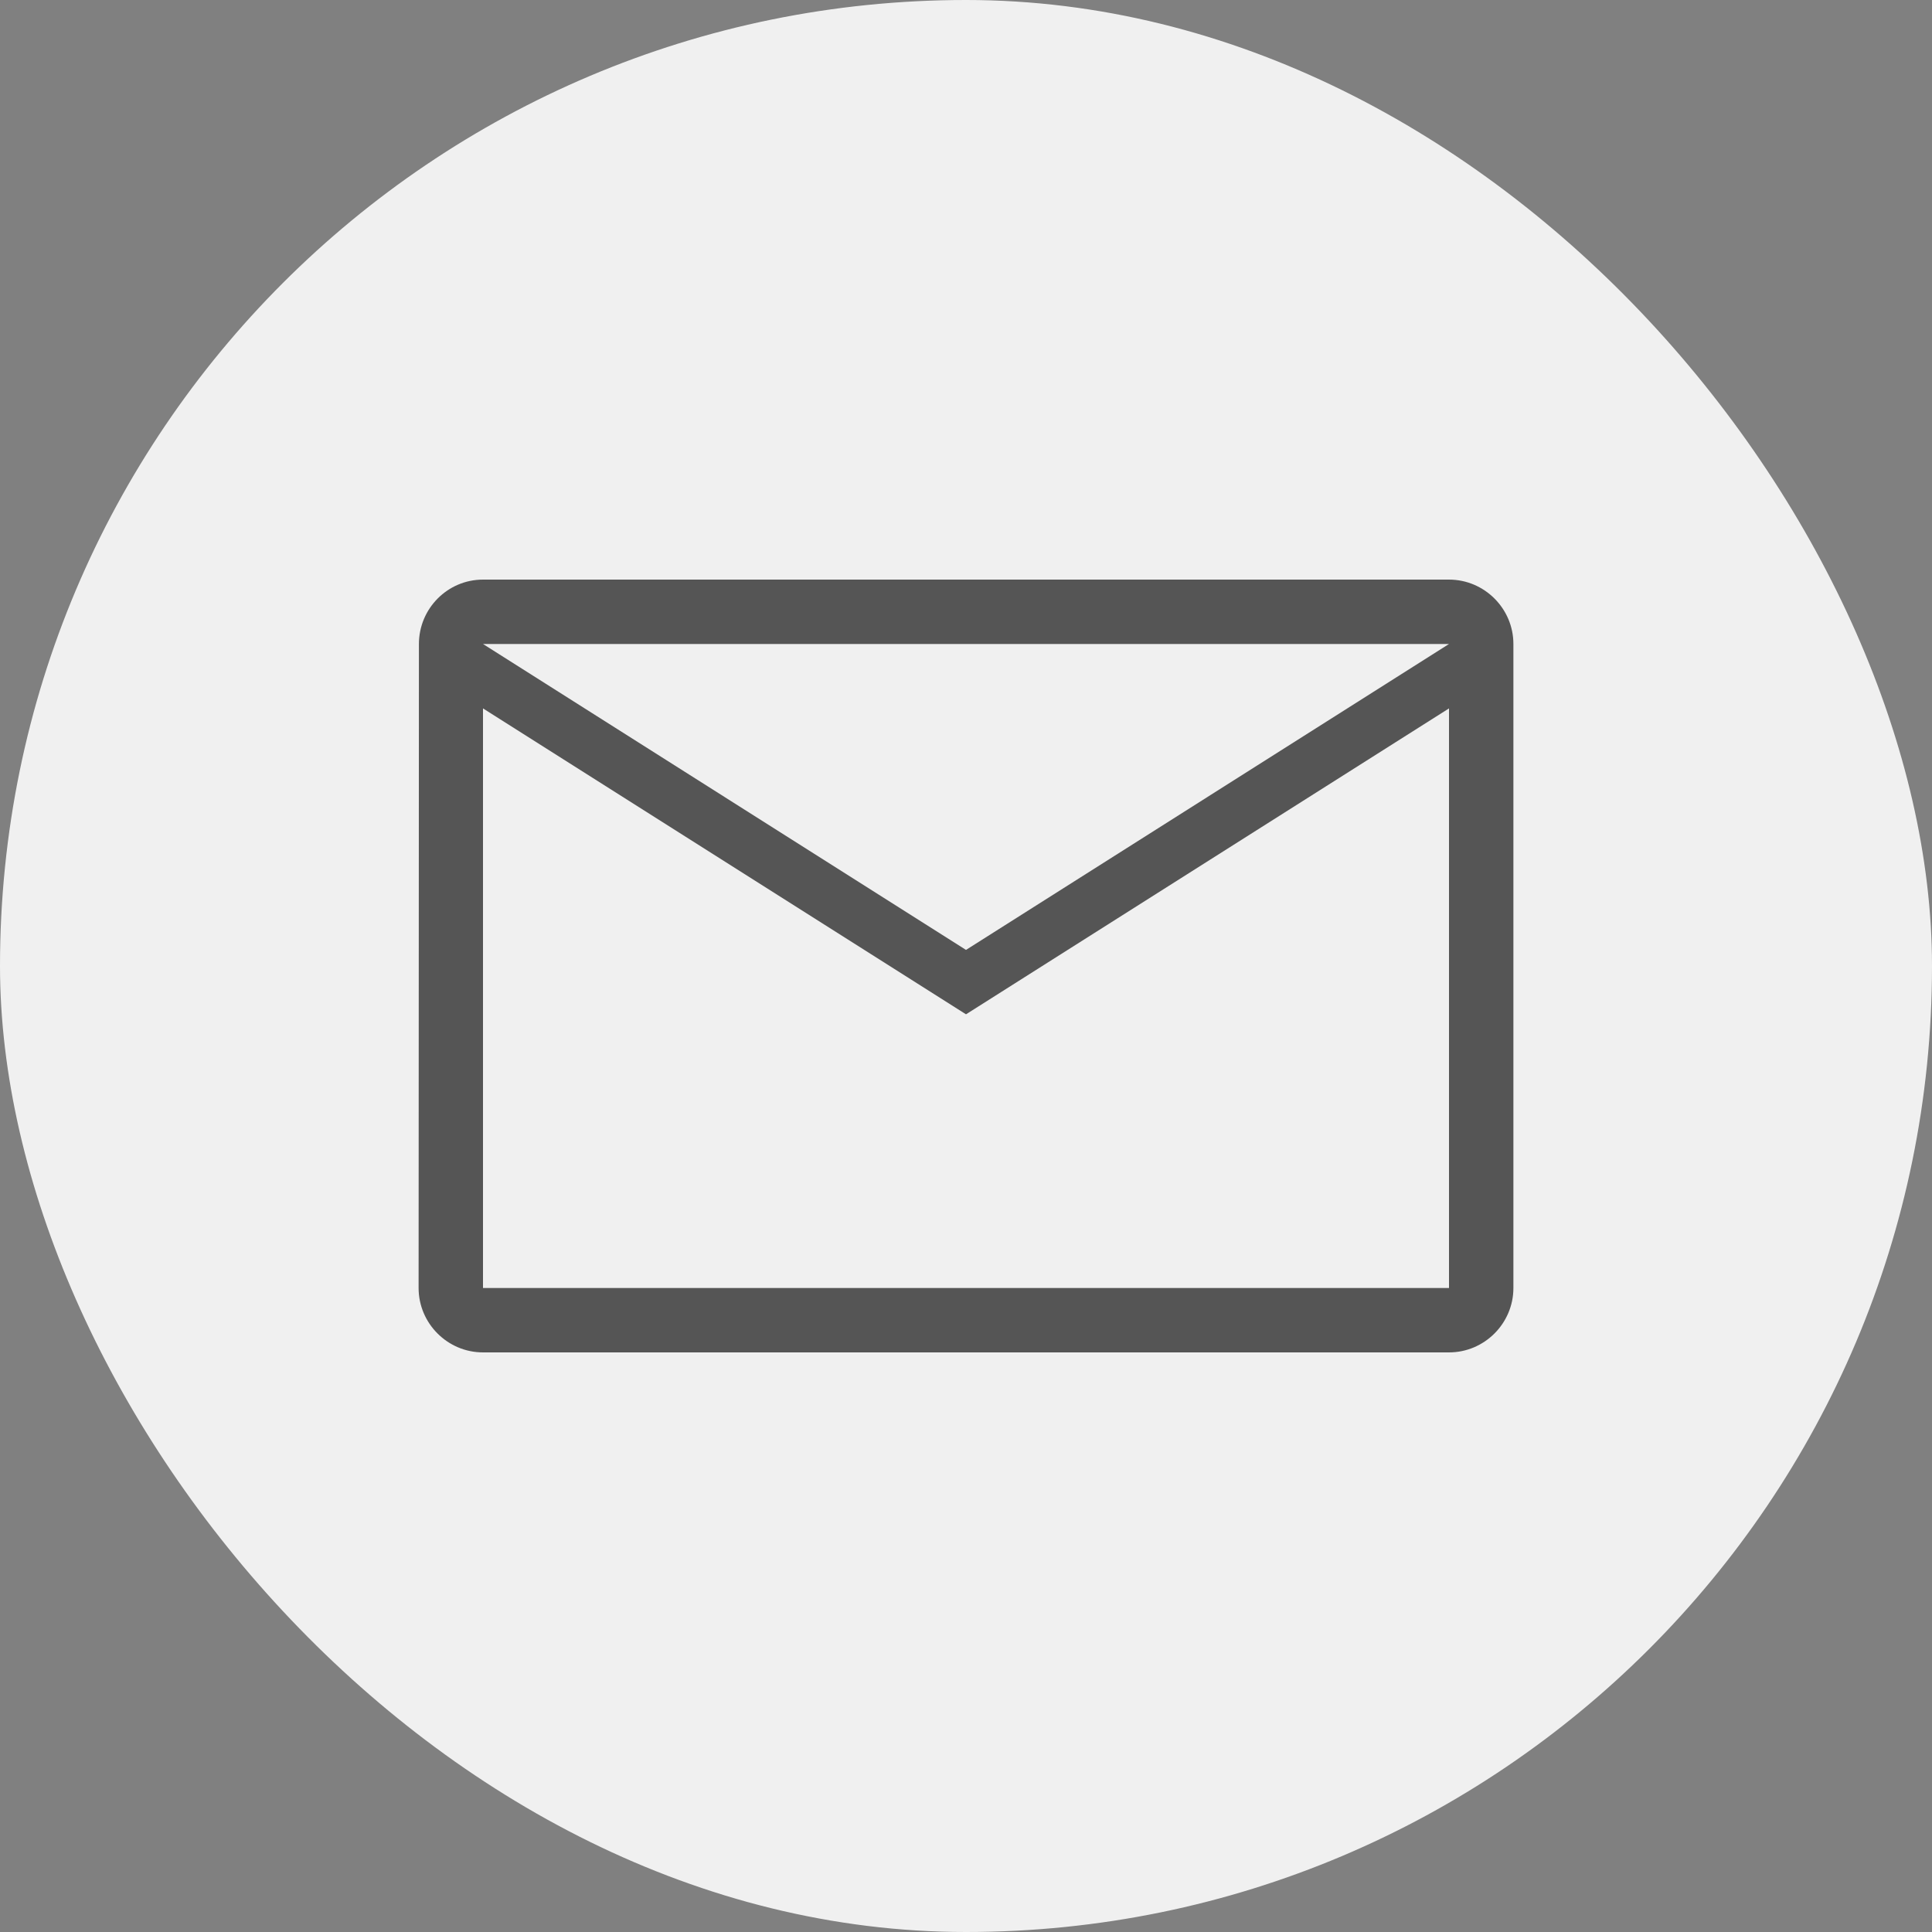 <svg width="60" height="60" viewBox="0 0 60 60" fill="none" xmlns="http://www.w3.org/2000/svg">
  <rect x="0" y="0" width="60" height="60" fill="#808080" stroke="none"/>
  <rect x="0" y="0" width="60" height="60" rx="30" fill="#F0F0F0"/> // Rounded light grey background
  <path fill-rule="evenodd" clip-rule="evenodd" d="M45 18H15C13.9 18 13.01 18.9 13.01 20L13 40C13 41.1 13.9 42 15 42H45C46.1 42 47 41.1 47 40V20C47 18.9 46.1 18 45 18ZM45 20L30 29.5L15 20H45ZM45 40V22L30 31.5L15 22V40H45Z" fill="#555555"/> // Simple envelope icon
</svg>